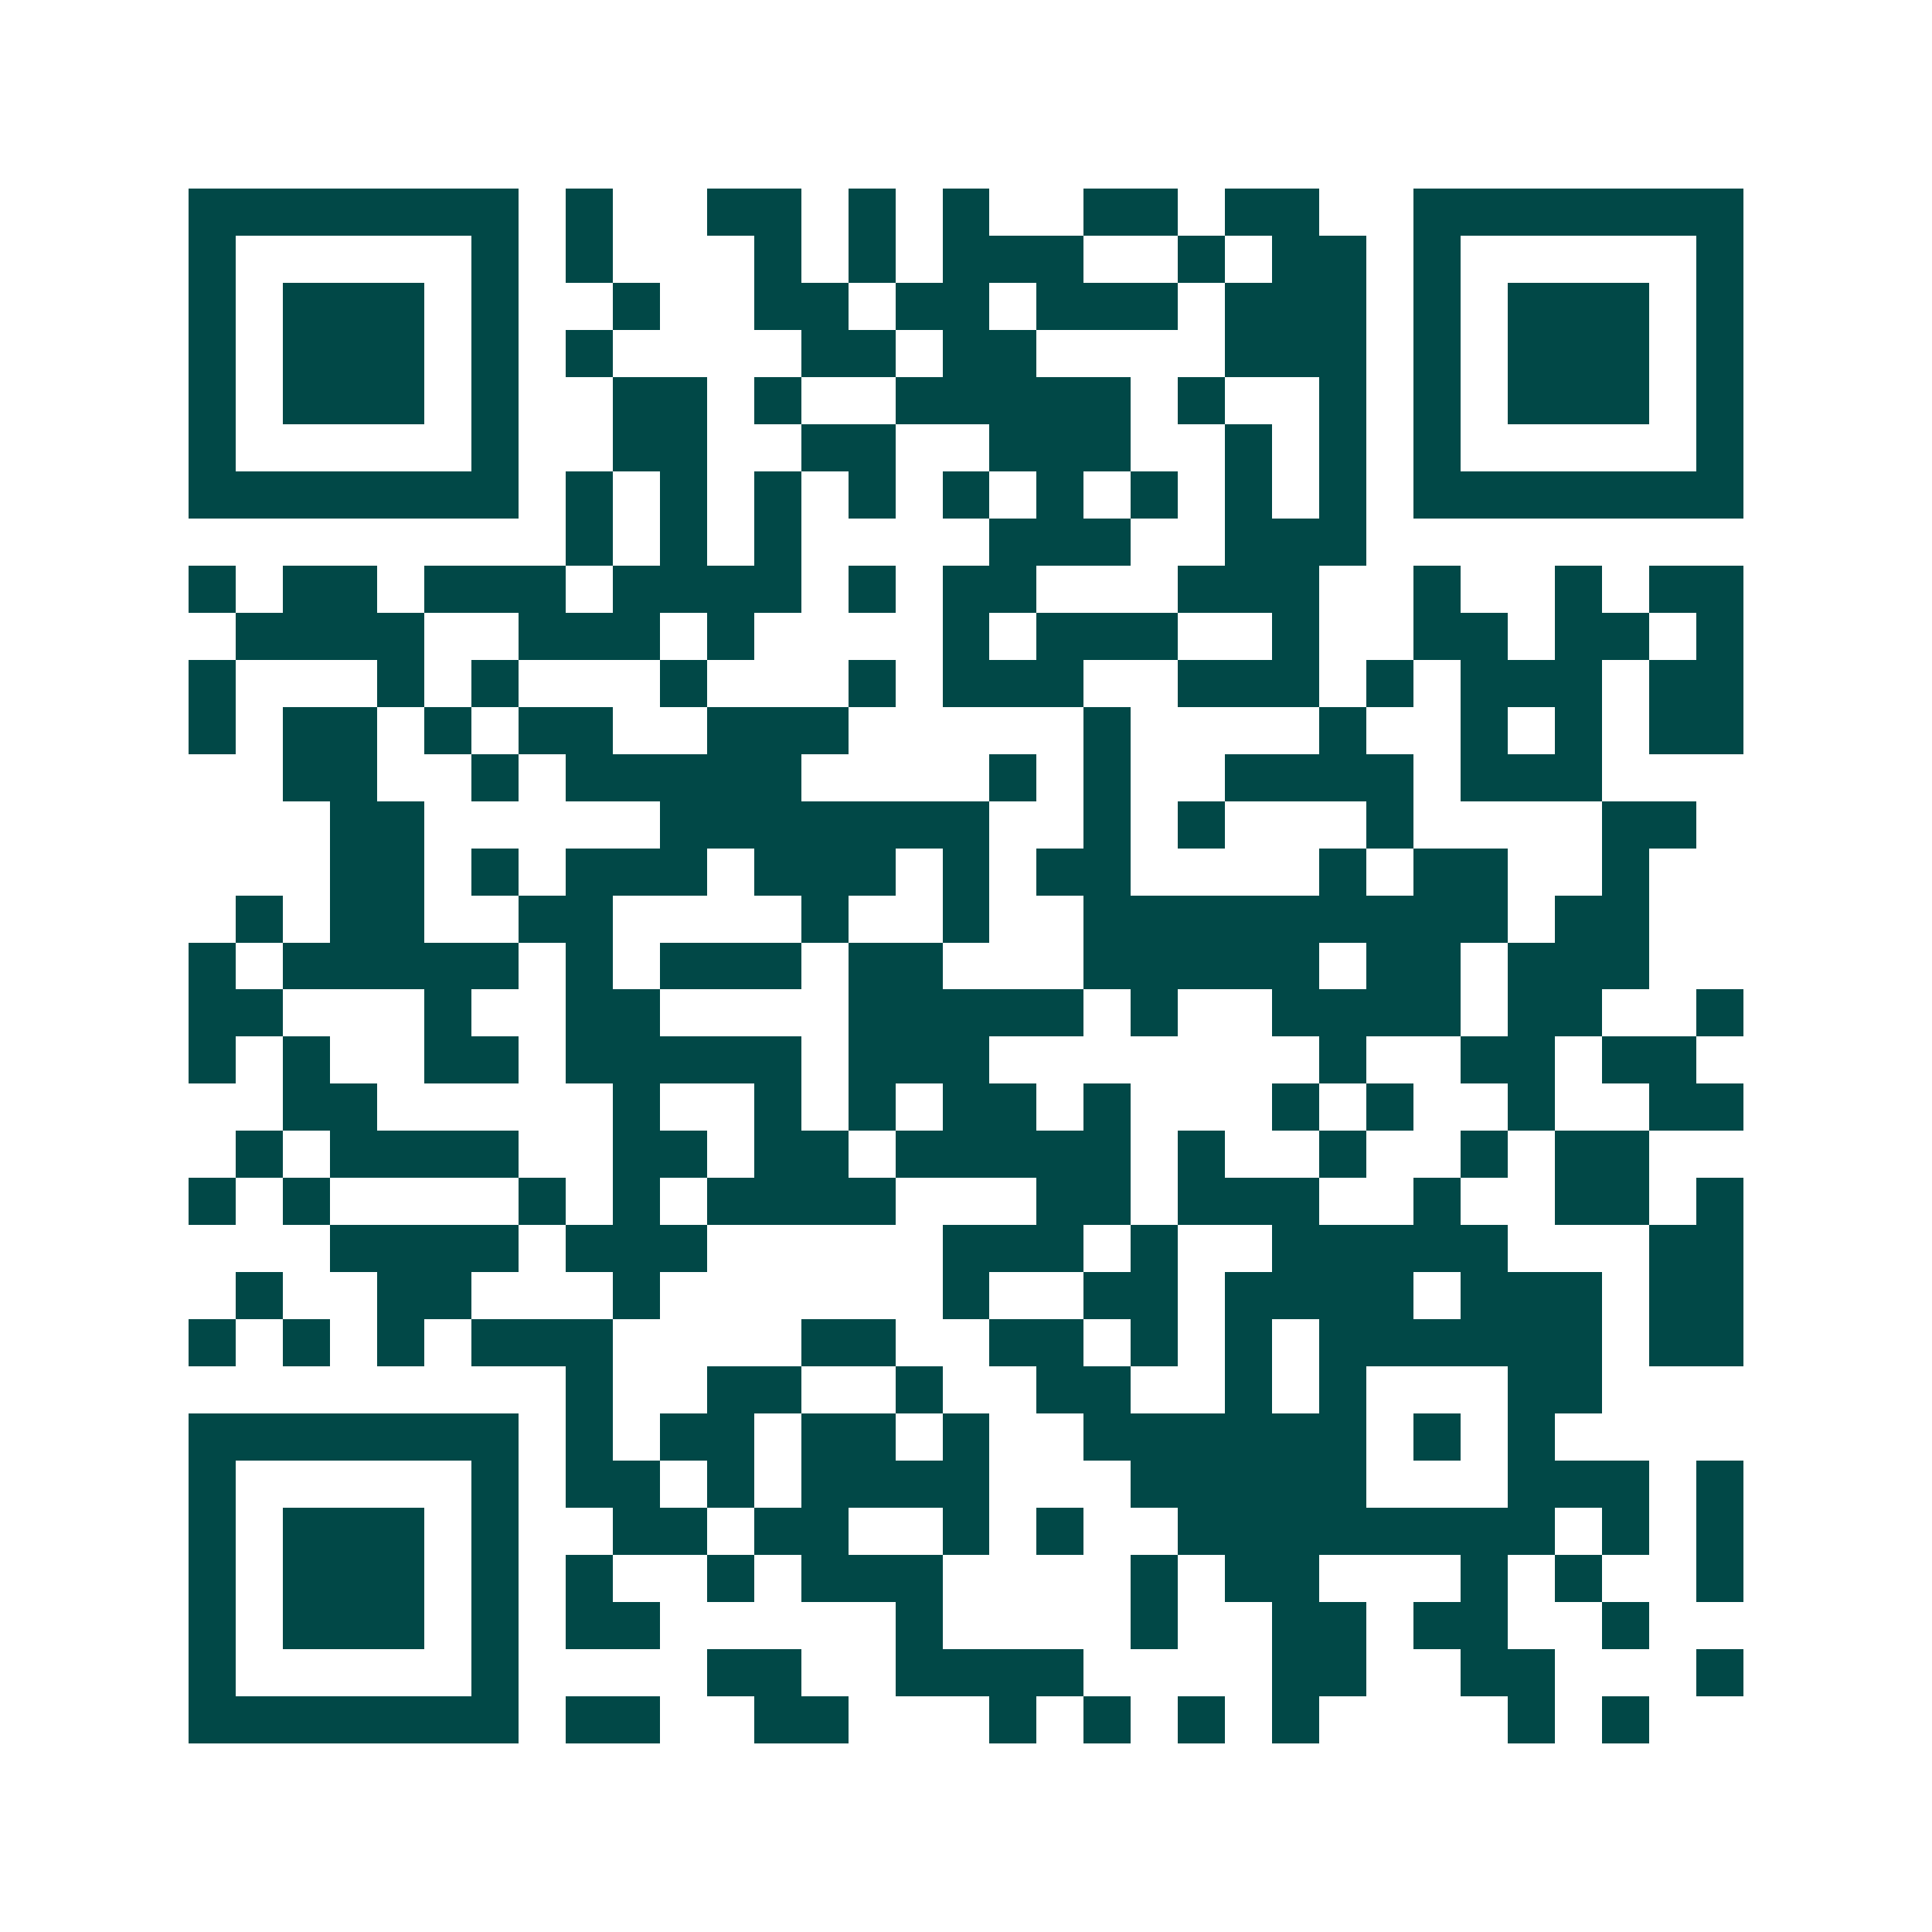 <svg xmlns="http://www.w3.org/2000/svg" width="200" height="200" viewBox="0 0 41 41" shape-rendering="crispEdges"><path fill="#ffffff" d="M0 0h41v41H0z"/><path stroke="#014847" d="M4 4.5h7m1 0h1m2 0h2m1 0h1m1 0h1m2 0h2m1 0h2m2 0h7M4 5.5h1m5 0h1m1 0h1m3 0h1m1 0h1m1 0h3m2 0h1m1 0h2m1 0h1m5 0h1M4 6.5h1m1 0h3m1 0h1m2 0h1m2 0h2m1 0h2m1 0h3m1 0h3m1 0h1m1 0h3m1 0h1M4 7.5h1m1 0h3m1 0h1m1 0h1m4 0h2m1 0h2m4 0h3m1 0h1m1 0h3m1 0h1M4 8.5h1m1 0h3m1 0h1m2 0h2m1 0h1m2 0h5m1 0h1m2 0h1m1 0h1m1 0h3m1 0h1M4 9.5h1m5 0h1m2 0h2m2 0h2m2 0h3m2 0h1m1 0h1m1 0h1m5 0h1M4 10.5h7m1 0h1m1 0h1m1 0h1m1 0h1m1 0h1m1 0h1m1 0h1m1 0h1m1 0h1m1 0h7M12 11.5h1m1 0h1m1 0h1m4 0h3m2 0h3M4 12.5h1m1 0h2m1 0h3m1 0h4m1 0h1m1 0h2m3 0h3m2 0h1m2 0h1m1 0h2M5 13.5h4m2 0h3m1 0h1m4 0h1m1 0h3m2 0h1m2 0h2m1 0h2m1 0h1M4 14.5h1m3 0h1m1 0h1m3 0h1m3 0h1m1 0h3m2 0h3m1 0h1m1 0h3m1 0h2M4 15.5h1m1 0h2m1 0h1m1 0h2m2 0h3m5 0h1m4 0h1m2 0h1m1 0h1m1 0h2M6 16.5h2m2 0h1m1 0h5m4 0h1m1 0h1m2 0h4m1 0h3M7 17.5h2m5 0h7m2 0h1m1 0h1m3 0h1m4 0h2M7 18.5h2m1 0h1m1 0h3m1 0h3m1 0h1m1 0h2m4 0h1m1 0h2m2 0h1M5 19.5h1m1 0h2m2 0h2m4 0h1m2 0h1m2 0h9m1 0h2M4 20.5h1m1 0h5m1 0h1m1 0h3m1 0h2m3 0h5m1 0h2m1 0h3M4 21.5h2m3 0h1m2 0h2m4 0h5m1 0h1m2 0h4m1 0h2m2 0h1M4 22.5h1m1 0h1m2 0h2m1 0h5m1 0h3m7 0h1m2 0h2m1 0h2M6 23.5h2m5 0h1m2 0h1m1 0h1m1 0h2m1 0h1m3 0h1m1 0h1m2 0h1m2 0h2M5 24.5h1m1 0h4m2 0h2m1 0h2m1 0h5m1 0h1m2 0h1m2 0h1m1 0h2M4 25.5h1m1 0h1m4 0h1m1 0h1m1 0h4m3 0h2m1 0h3m2 0h1m2 0h2m1 0h1M7 26.5h4m1 0h3m5 0h3m1 0h1m2 0h5m3 0h2M5 27.5h1m2 0h2m3 0h1m6 0h1m2 0h2m1 0h4m1 0h3m1 0h2M4 28.5h1m1 0h1m1 0h1m1 0h3m4 0h2m2 0h2m1 0h1m1 0h1m1 0h6m1 0h2M12 29.5h1m2 0h2m2 0h1m2 0h2m2 0h1m1 0h1m3 0h2M4 30.5h7m1 0h1m1 0h2m1 0h2m1 0h1m2 0h6m1 0h1m1 0h1M4 31.5h1m5 0h1m1 0h2m1 0h1m1 0h4m3 0h5m3 0h3m1 0h1M4 32.5h1m1 0h3m1 0h1m2 0h2m1 0h2m2 0h1m1 0h1m2 0h8m1 0h1m1 0h1M4 33.5h1m1 0h3m1 0h1m1 0h1m2 0h1m1 0h3m4 0h1m1 0h2m3 0h1m1 0h1m2 0h1M4 34.5h1m1 0h3m1 0h1m1 0h2m5 0h1m4 0h1m2 0h2m1 0h2m2 0h1M4 35.5h1m5 0h1m4 0h2m2 0h4m4 0h2m2 0h2m3 0h1M4 36.5h7m1 0h2m2 0h2m3 0h1m1 0h1m1 0h1m1 0h1m4 0h1m1 0h1"/></svg>
